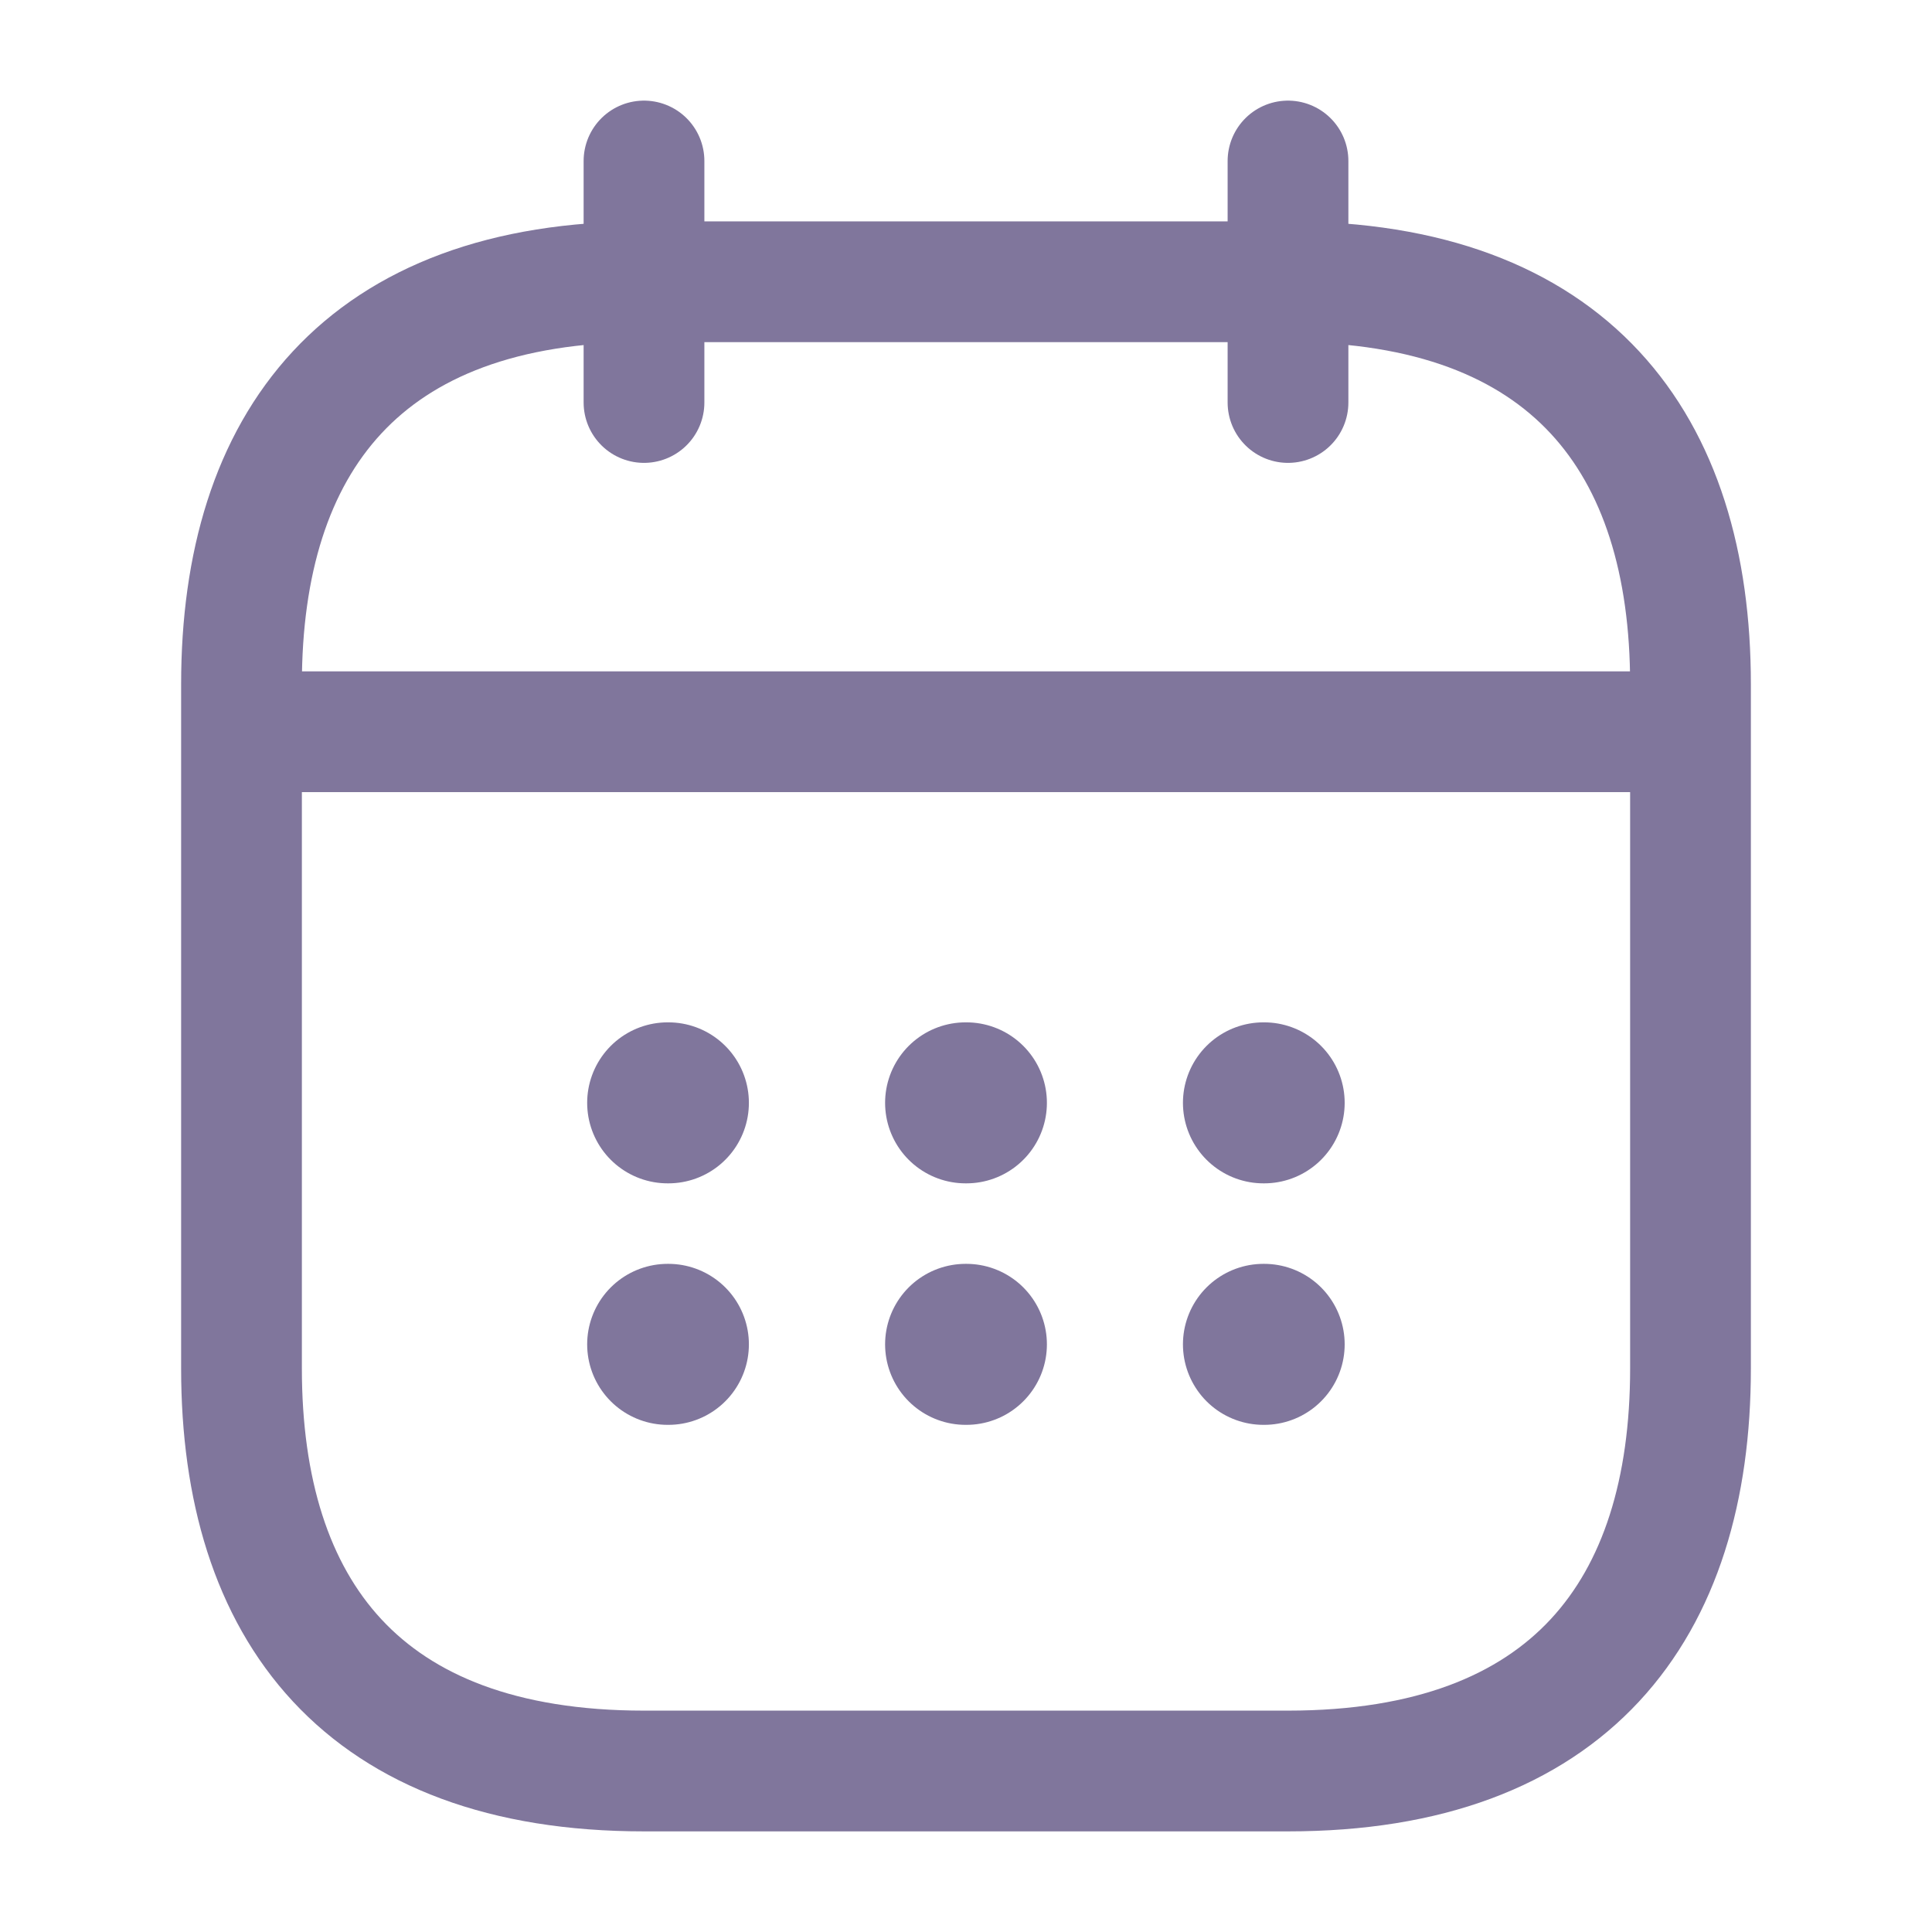 <svg width="24" height="24" viewBox="0 0 24 24" fill="none" xmlns="http://www.w3.org/2000/svg">
<path d="M8 2V5" stroke="#80769C" stroke-width="1.5" stroke-miterlimit="10" stroke-linecap="round" stroke-linejoin="round"/>
<path d="M16 2V5" stroke="#80769C" stroke-width="1.5" stroke-miterlimit="10" stroke-linecap="round" stroke-linejoin="round"/>
<path d="M3.5 9.09H20.5" stroke="#80769C" stroke-width="1.5" stroke-miterlimit="10" stroke-linecap="round" stroke-linejoin="round"/>
<path d="M21 8.5V17C21 20 19.5 22 16 22H8C4.5 22 3 20 3 17V8.5C3 5.5 4.5 3.5 8 3.5H16C19.5 3.5 21 5.5 21 8.5Z" stroke="#80769C" stroke-width="1.5" stroke-miterlimit="10" stroke-linecap="round" stroke-linejoin="round"/>
<path d="M15.695 13.7H15.704" stroke="#80769C" stroke-width="2" stroke-linecap="round" stroke-linejoin="round"/>
<path d="M15.695 16.7H15.704" stroke="#80769C" stroke-width="2" stroke-linecap="round" stroke-linejoin="round"/>
<path d="M11.995 13.7H12.005" stroke="#80769C" stroke-width="2" stroke-linecap="round" stroke-linejoin="round"/>
<path d="M11.995 16.7H12.005" stroke="#80769C" stroke-width="2" stroke-linecap="round" stroke-linejoin="round"/>
<path d="M8.294 13.7H8.303" stroke="#80769C" stroke-width="2" stroke-linecap="round" stroke-linejoin="round"/>
<path d="M8.294 16.7H8.303" stroke="#80769C" stroke-width="2" stroke-linecap="round" stroke-linejoin="round"/>
</svg>
